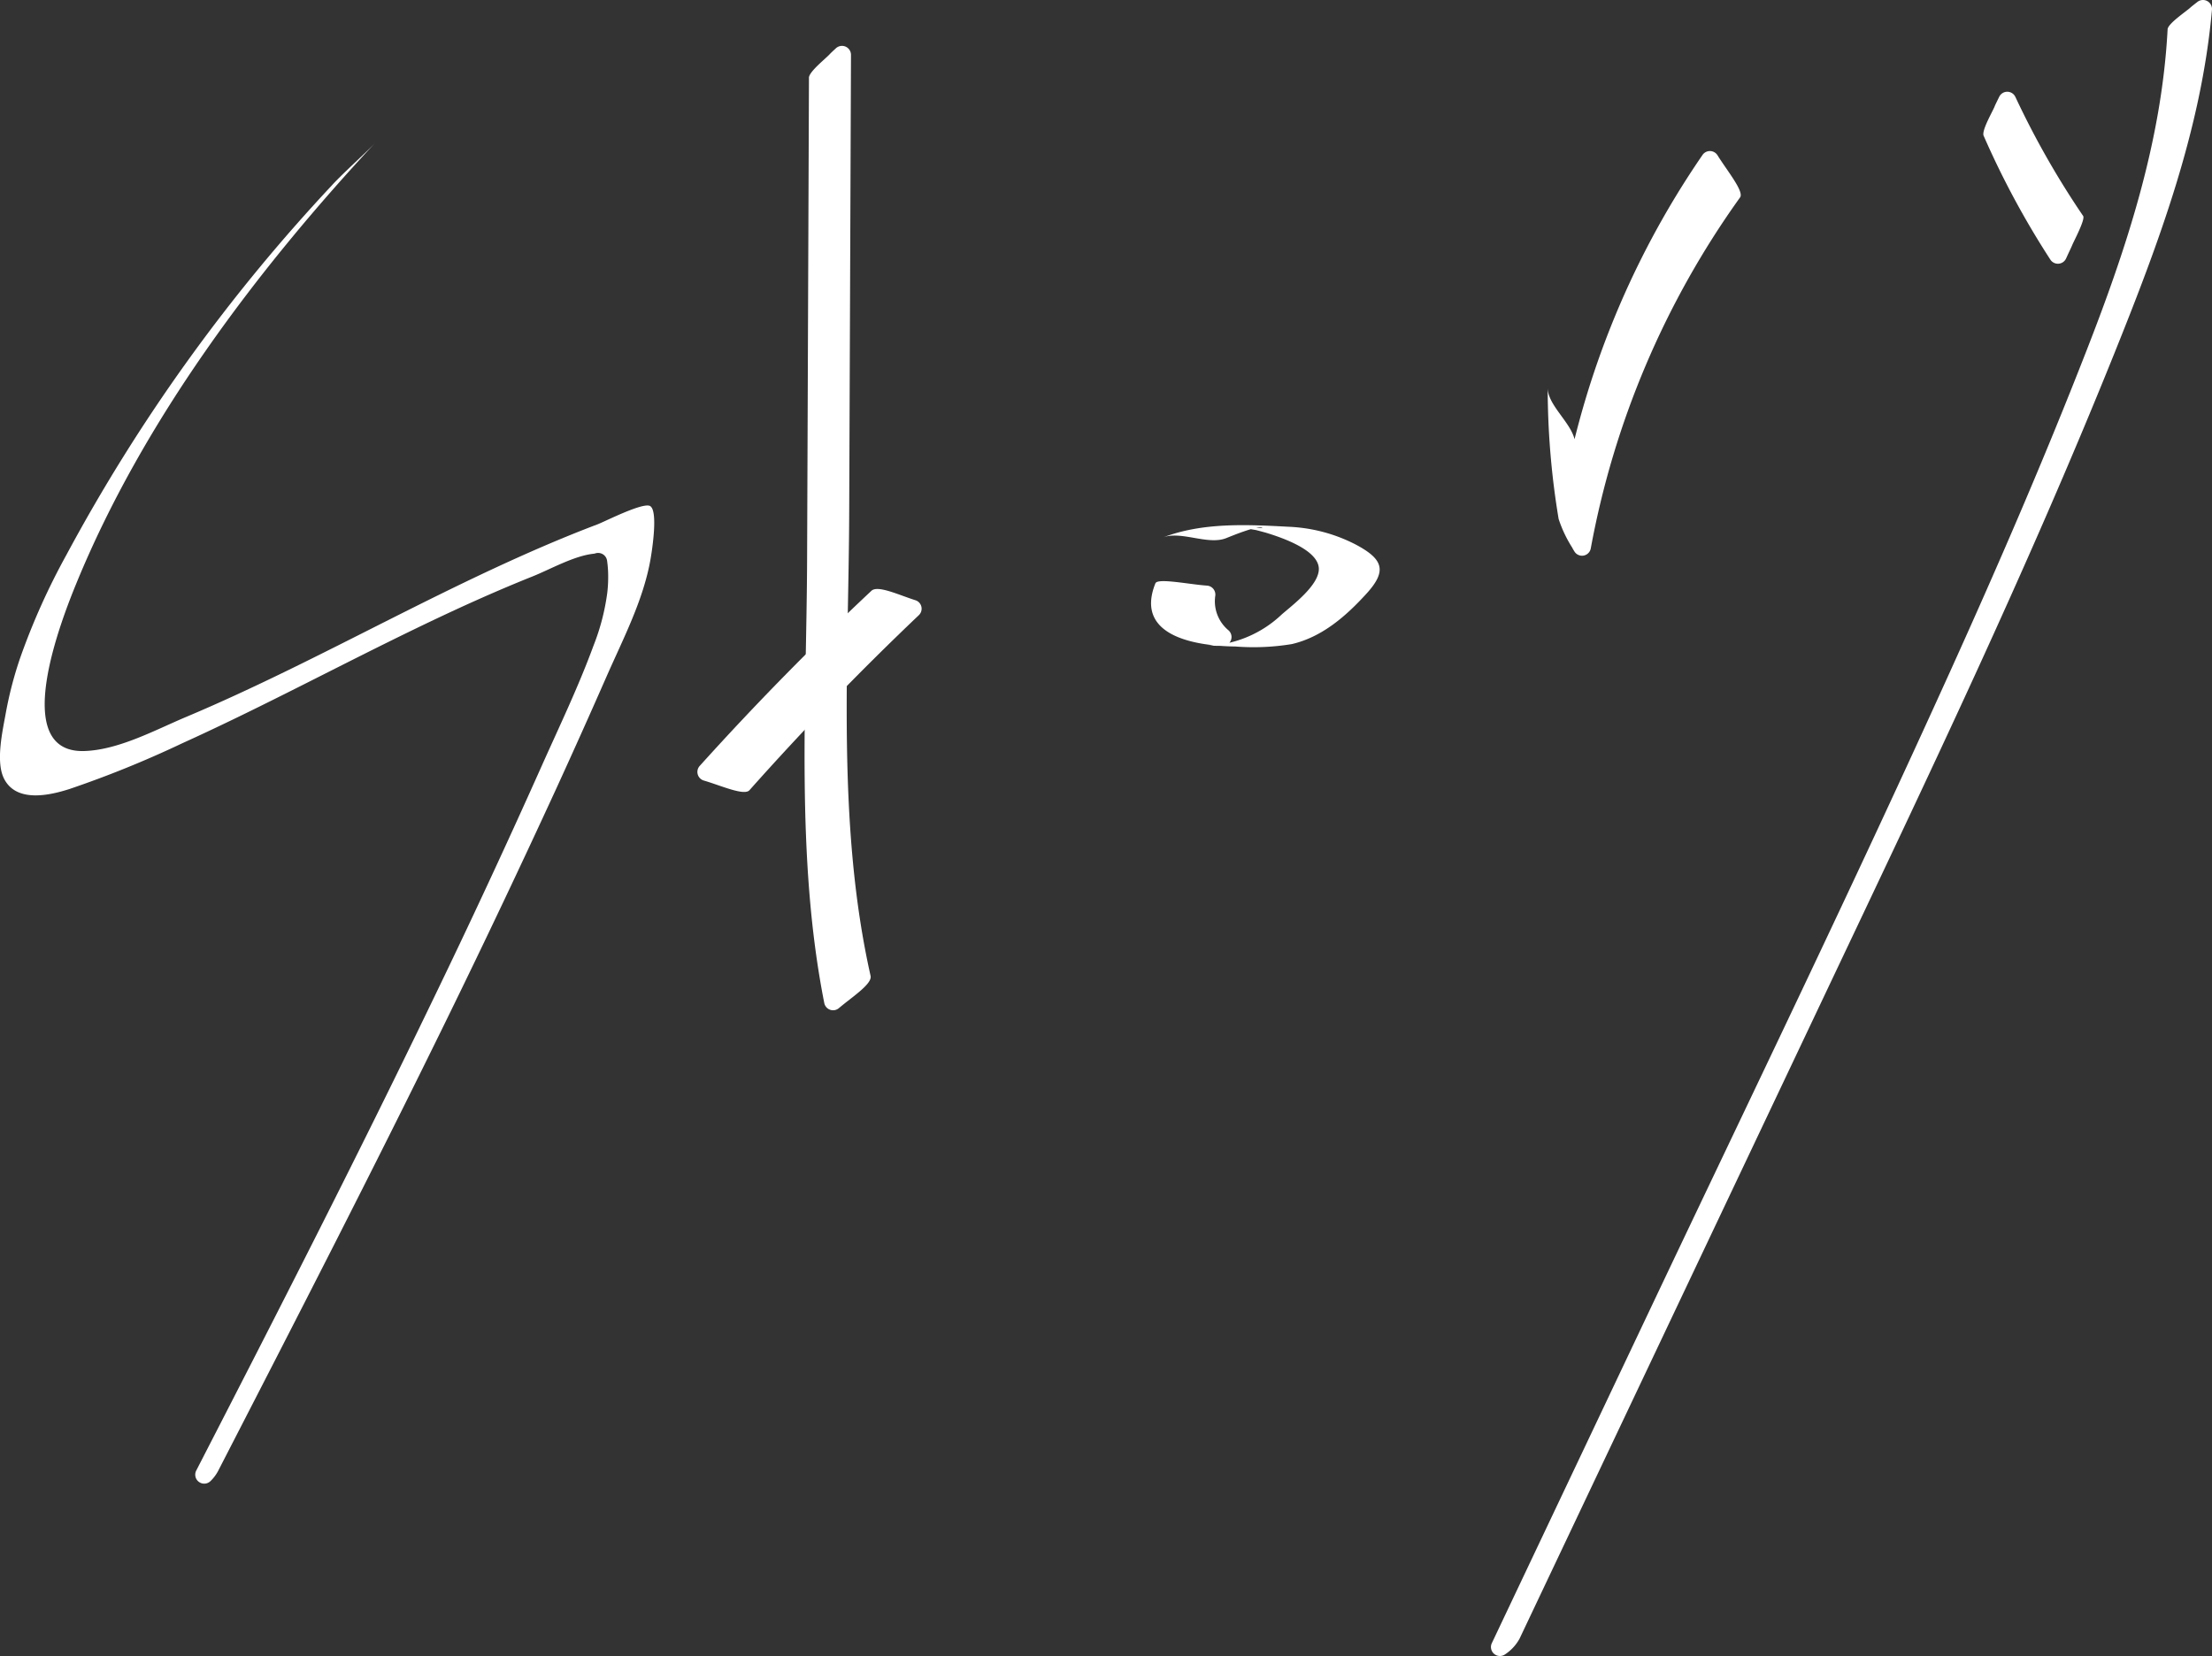<svg xmlns="http://www.w3.org/2000/svg" width="248.47" height="186.066" viewBox="0 0 248.47 186.066"><rect x="0" y="0" width="248.47" height="186.066" fill="#333333" stroke="none"/><g transform="translate(-653.285 -166.064)"><g transform="translate(653.285 182.067)"><path d="M155.334,188.065a197.372,197.372,0,0,0-29.873,41.591,76.478,76.478,0,0,0-5.2,11.611,42.9,42.9,0,0,0-1.586,6.1c-.359,2.021-1.181,5.544-.175,7.448,1.393,2.637,5.008,1.849,7.295,1.12a117.888,117.888,0,0,0,12.674-5.139c7.76-3.515,15.3-7.494,22.929-11.272,3.533-1.748,7.086-3.457,10.689-5.054,1.893-.839,3.8-1.649,5.722-2.417,2.024-.808,4.682-2.33,6.9-2.563a.859.859,0,0,0,.184-.039h0a1.014,1.014,0,0,1,1.318.815,12.171,12.171,0,0,1,.113,1.214,15.382,15.382,0,0,1-.09,2.4,25.142,25.142,0,0,1-1.544,5.933c-1.686,4.6-3.835,9.072-5.834,13.547q-5.906,13.223-12.216,26.262c-8.564,17.773-17.553,35.336-26.578,52.879a1.009,1.009,0,0,0,1.6,1.184,4.564,4.564,0,0,0,.848-1.123c8.735-16.971,17.471-33.943,25.855-51.09q6.211-12.7,12.119-25.547,2.872-6.269,5.645-12.585c1.867-4.256,4.159-8.619,4.964-13.237.17-.973.882-5.516-.069-5.981-.836-.408-5.1,1.769-5.864,2.058-4.068,1.541-8.057,3.283-12,5.124-7.718,3.606-15.243,7.6-22.9,11.333-3.731,1.816-7.491,3.573-11.315,5.183-3.5,1.473-7.589,3.714-11.45,3.837-8.494.269-2.529-14.871-.863-18.923,7.5-18.236,20.214-35.114,33.565-49.446-1.152,1.237-3.412,3.213-4.874,4.784Z" transform="translate(-118.02 -183.281)" fill="#fff"/></g><g transform="translate(731.621 232.239)"><path d="M234.468,276.726q9.1-10.229,19.023-19.664a1,1,0,0,0-.393-1.688c-1.827-.575-4.216-1.723-4.928-1.055q-10.058,9.433-19.289,19.675a1.01,1.01,0,0,0,.466,1.644c1.886.55,4.533,1.748,5.122,1.087Z" transform="translate(-228.621 -254.117)" fill="#fff"/></g><g transform="translate(743.66 171.214)"><path d="M246.112,171.543l-.208,53.969c-.064,16.525-1.3,33.66,1.927,49.98a1.009,1.009,0,0,0,1.647.579c1.471-1.253,3.76-2.709,3.555-3.624-3.811-16.982-2.462-34.926-2.4-52.2l.2-51.273a1.008,1.008,0,0,0-1.694-.742c-.312.289-.575.531-.689.657-.439.489-2.338,1.975-2.341,2.657Z" transform="translate(-245.618 -167.958)" fill="#fff"/></g><g transform="translate(782.583 225.067)"><path d="M301.058,250.523c-2.436,6.084,4.839,7.05,8.986,7.1a26.408,26.408,0,0,0,6.351-.273c3.4-.8,6.077-3.142,8.371-5.663,2.352-2.584,1.893-3.895-1.31-5.572a18.043,18.043,0,0,0-7.472-1.946c-4.684-.249-9.646-.5-14.086,1.207,2.028-.781,5.018.879,7.082.084.471-.181,3.743-1.561,4.109-1.13q-3.118-.17-.763.207a1,1,0,0,1,.1.021l.984.263c1.643.5,5.816,1.859,6,3.956.159,1.848-2.883,4.137-4.151,5.236a12.775,12.775,0,0,1-8.27,3.519l1.621.024a1,1,0,0,0,.646-1.762,4.237,4.237,0,0,1-1.477-3.841,1.009,1.009,0,0,0-.912-1.169c-1.976-.132-5.559-.88-5.807-.262Z" transform="translate(-300.571 -243.991)" fill="#fff"/></g><g transform="translate(827.135 183.036)"><path d="M363.472,211.261a89.576,89.576,0,0,0,1.229,14.725,14.127,14.127,0,0,0,1.515,3.2c.056.115.144.266.252.44a1,1,0,0,0,1.844-.343,98.15,98.15,0,0,1,16.772-39.432c.472-.659-1.491-3.037-2.538-4.73a1.006,1.006,0,0,0-1.68-.04,98.162,98.162,0,0,0-16.117,40.588,1.027,1.027,0,0,0,.091.6l.236.486a1.007,1.007,0,0,0,1.907-.547q-.413-4.269-.417-8.579c0-2.146-3.092-4.271-3.094-6.371Z" transform="translate(-363.472 -184.649)" fill="#fff"/></g><g transform="translate(876.076 176.373)"><path d="M432.6,180.186a96.588,96.588,0,0,0,7.5,13.924,1.009,1.009,0,0,0,1.761-.144c.3-.663.606-1.288.671-1.457.169-.436,1.509-2.926,1.243-3.316a96.6,96.6,0,0,1-7.614-13.379,1.006,1.006,0,0,0-1.814-.006c-.232.477-.44.888-.506,1.062-.22.569-1.5,2.735-1.243,3.316Z" transform="translate(-432.571 -175.24)" fill="#fff"/></g><g transform="translate(820.755 166.065)"><path d="M430.477,163.985c-.659,12.593-4.6,24.554-9.157,36.218-4.71,12.069-9.861,23.966-15.2,35.768-10.968,24.244-22.583,48.2-33.978,72.245L354.567,345.3a1.008,1.008,0,0,0,1.505,1.246,4.956,4.956,0,0,0,1.608-1.747l34.432-72.657c11.239-23.717,22.592-47.409,32.389-71.77,5.007-12.449,9.77-25.155,10.959-38.588a1.012,1.012,0,0,0-1.633-.883c-.361.283-.667.518-.79.634-.455.426-2.527,1.8-2.561,2.446Z" transform="translate(-354.464 -160.687)" fill="#fff"/></g></g></svg>
